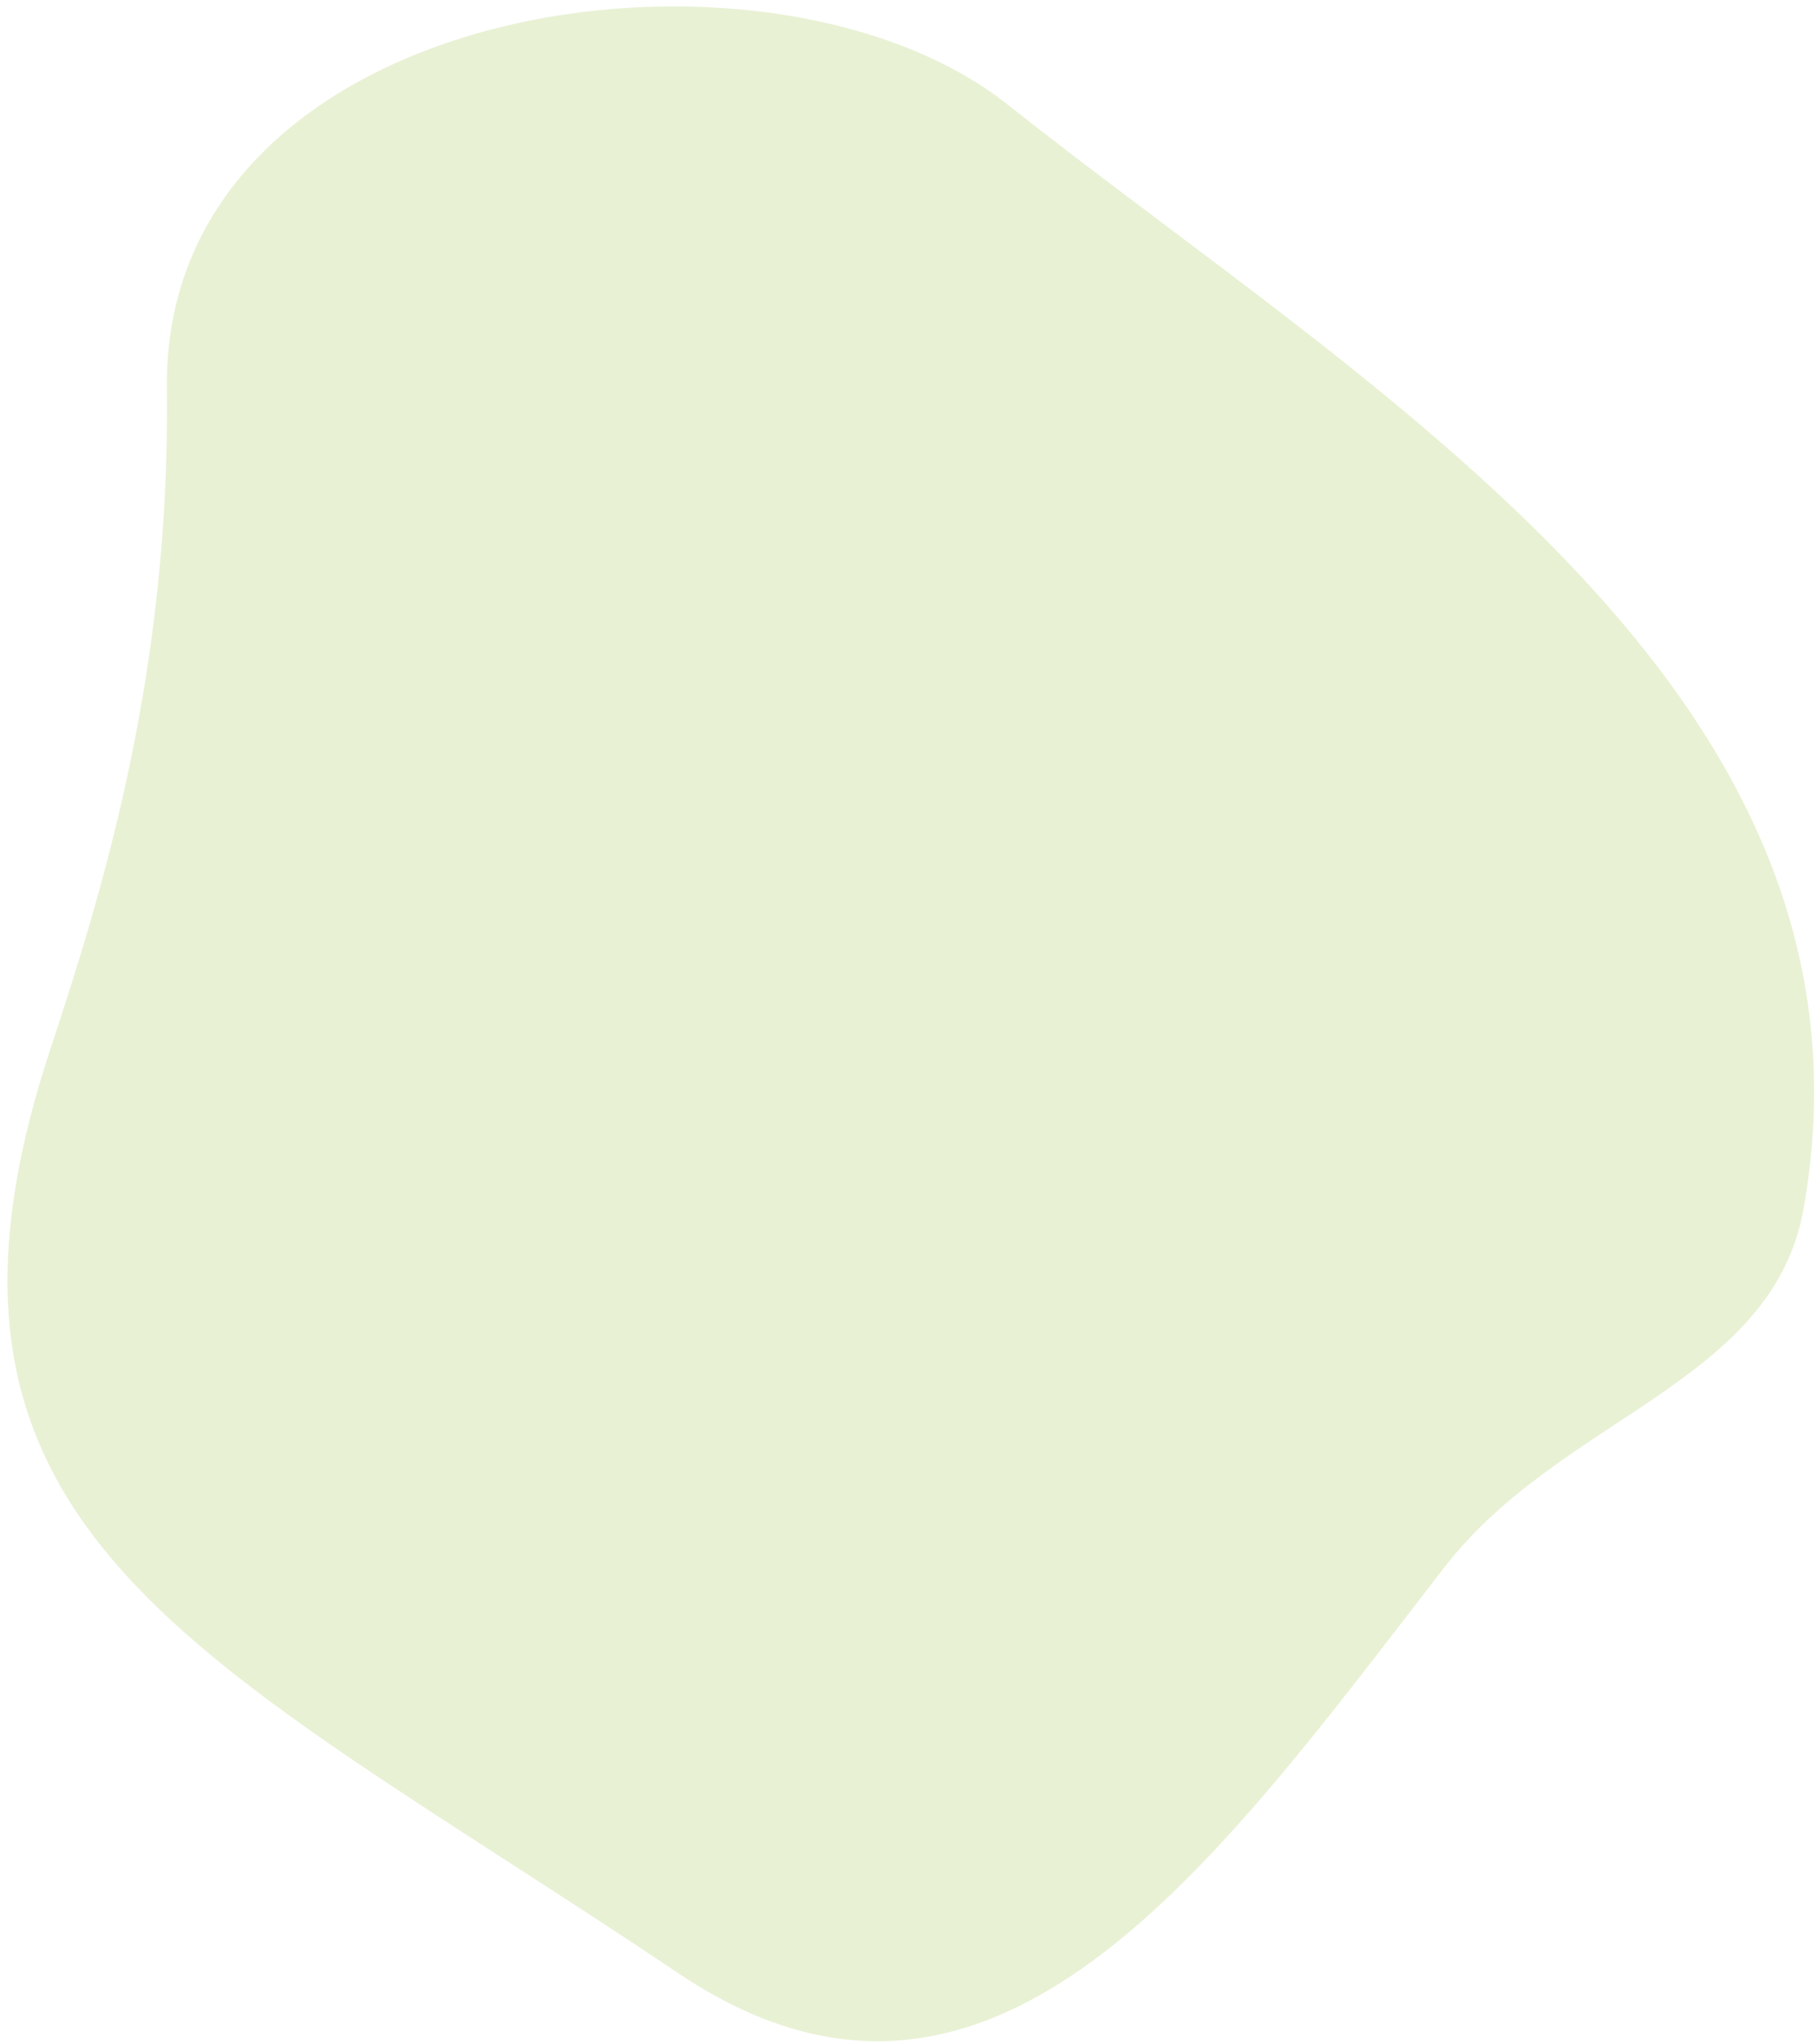 <?xml version="1.0"?>
<svg xmlns="http://www.w3.org/2000/svg" width="136" height="153" viewBox="0 0 136 153"><path d="M98.432,182.373 C118.758,193.373 162.141,179.184 156.733,150.525 C152.843,129.903 154.871,113.095 156.733,100.351 C162.301,62.268 137.771,57.796 98.432,40.373 C72.433,28.858 60.175,55.737 47.214,80.31 C40.563,92.919 25.432,98.076 25.432,111.373 C25.432,150.585 67.883,165.841 98.432,182.373 Z" transform="rotate(-170 79.3 96.112)" fill="#D2E5AA" fill-rule="evenodd" opacity=".504"/></svg>
